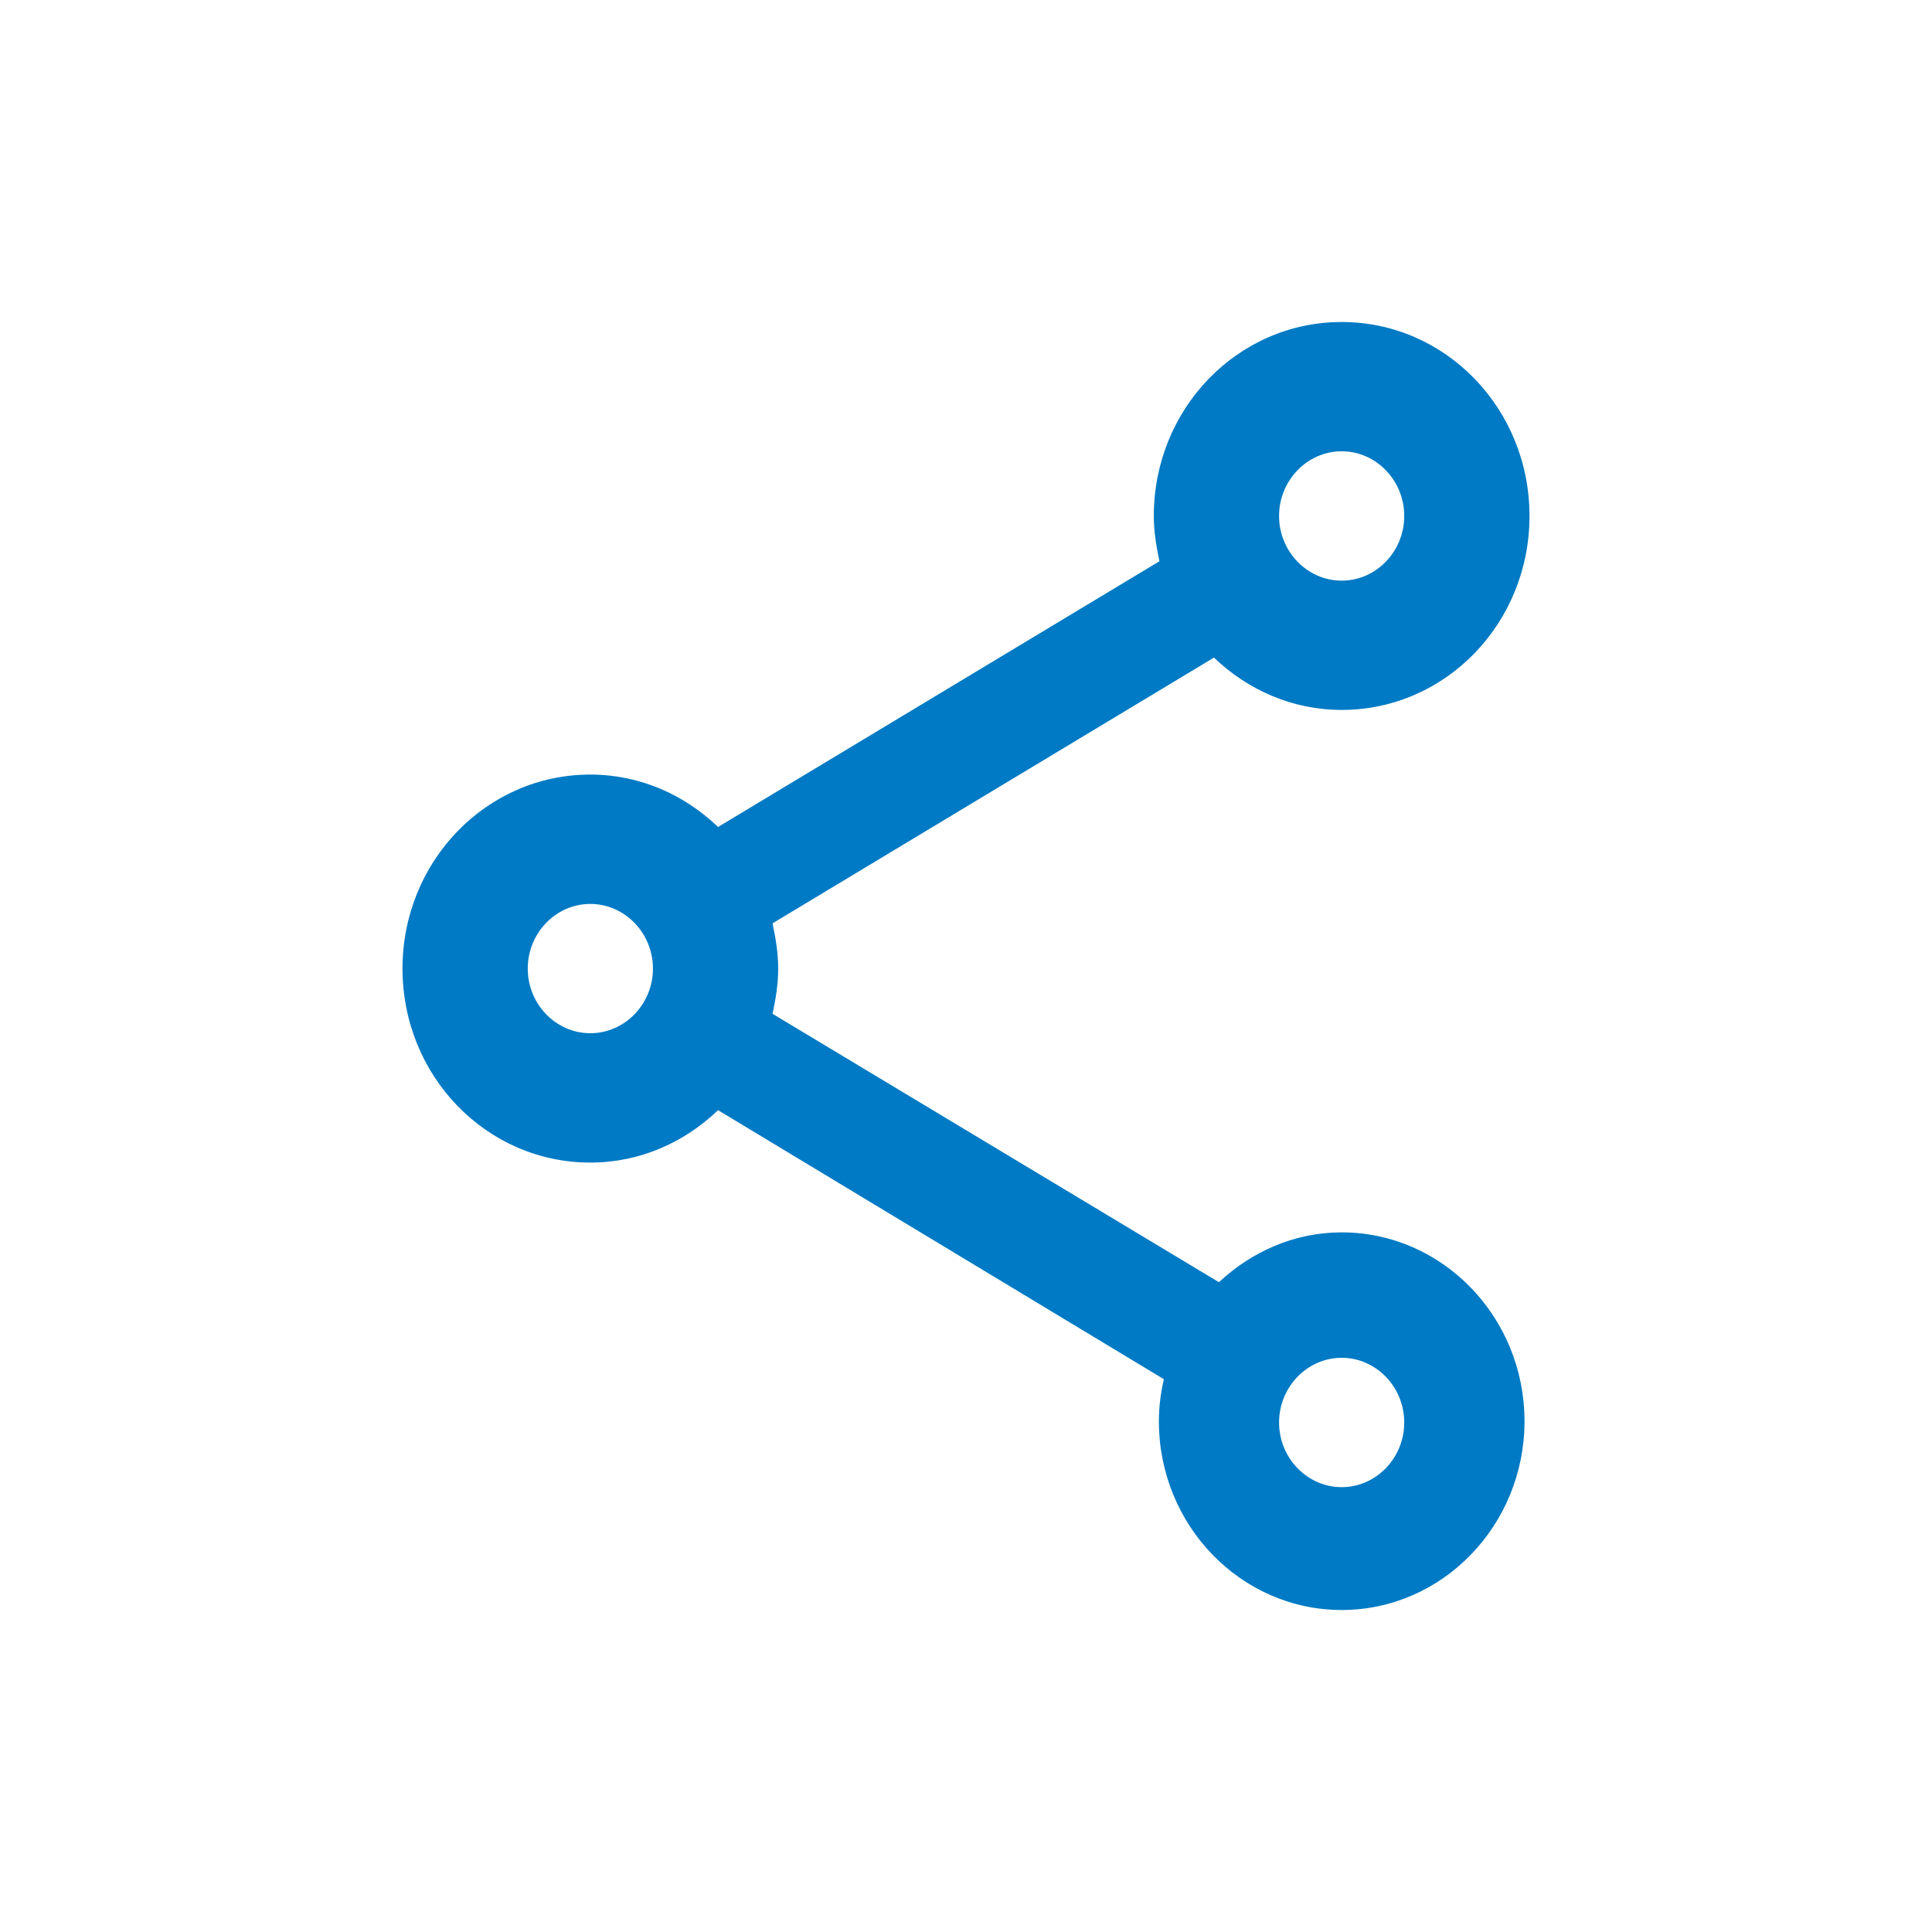 <svg width="24" height="24" viewBox="0 0 24 24" fill="none" xmlns="http://www.w3.org/2000/svg">
<path fill-rule="evenodd" clip-rule="evenodd" d="M15.142 15.928C15.547 15.55 16.076 15.309 16.667 15.309C17.919 15.309 18.938 16.361 18.938 17.655C18.938 18.948 17.919 20 16.667 20C15.414 20 14.396 18.948 14.396 17.655C14.396 17.478 14.419 17.301 14.458 17.133L8.92 13.791C8.5 14.193 7.948 14.442 7.333 14.442C6.042 14.442 5 13.366 5 12.032C5 10.699 6.042 9.622 7.333 9.622C7.948 9.622 8.5 9.871 8.92 10.273L14.403 6.972C14.364 6.787 14.333 6.602 14.333 6.41C14.333 5.076 15.376 4 16.667 4C17.958 4 19 5.076 19 6.41C19 7.743 17.958 8.819 16.667 8.819C16.052 8.819 15.5 8.57 15.08 8.169L9.597 11.47C9.636 11.655 9.667 11.839 9.667 12.032C9.667 12.225 9.636 12.41 9.597 12.594L15.142 15.928ZM17.444 6.41C17.444 5.968 17.094 5.606 16.667 5.606C16.239 5.606 15.889 5.968 15.889 6.41C15.889 6.851 16.239 7.213 16.667 7.213C17.094 7.213 17.444 6.851 17.444 6.41ZM7.333 12.835C6.906 12.835 6.556 12.474 6.556 12.032C6.556 11.59 6.906 11.229 7.333 11.229C7.761 11.229 8.111 11.59 8.111 12.032C8.111 12.474 7.761 12.835 7.333 12.835ZM15.889 17.671C15.889 18.112 16.239 18.474 16.667 18.474C17.094 18.474 17.444 18.112 17.444 17.671C17.444 17.229 17.094 16.867 16.667 16.867C16.239 16.867 15.889 17.229 15.889 17.671Z" fill="#007AC4"/>
</svg>
